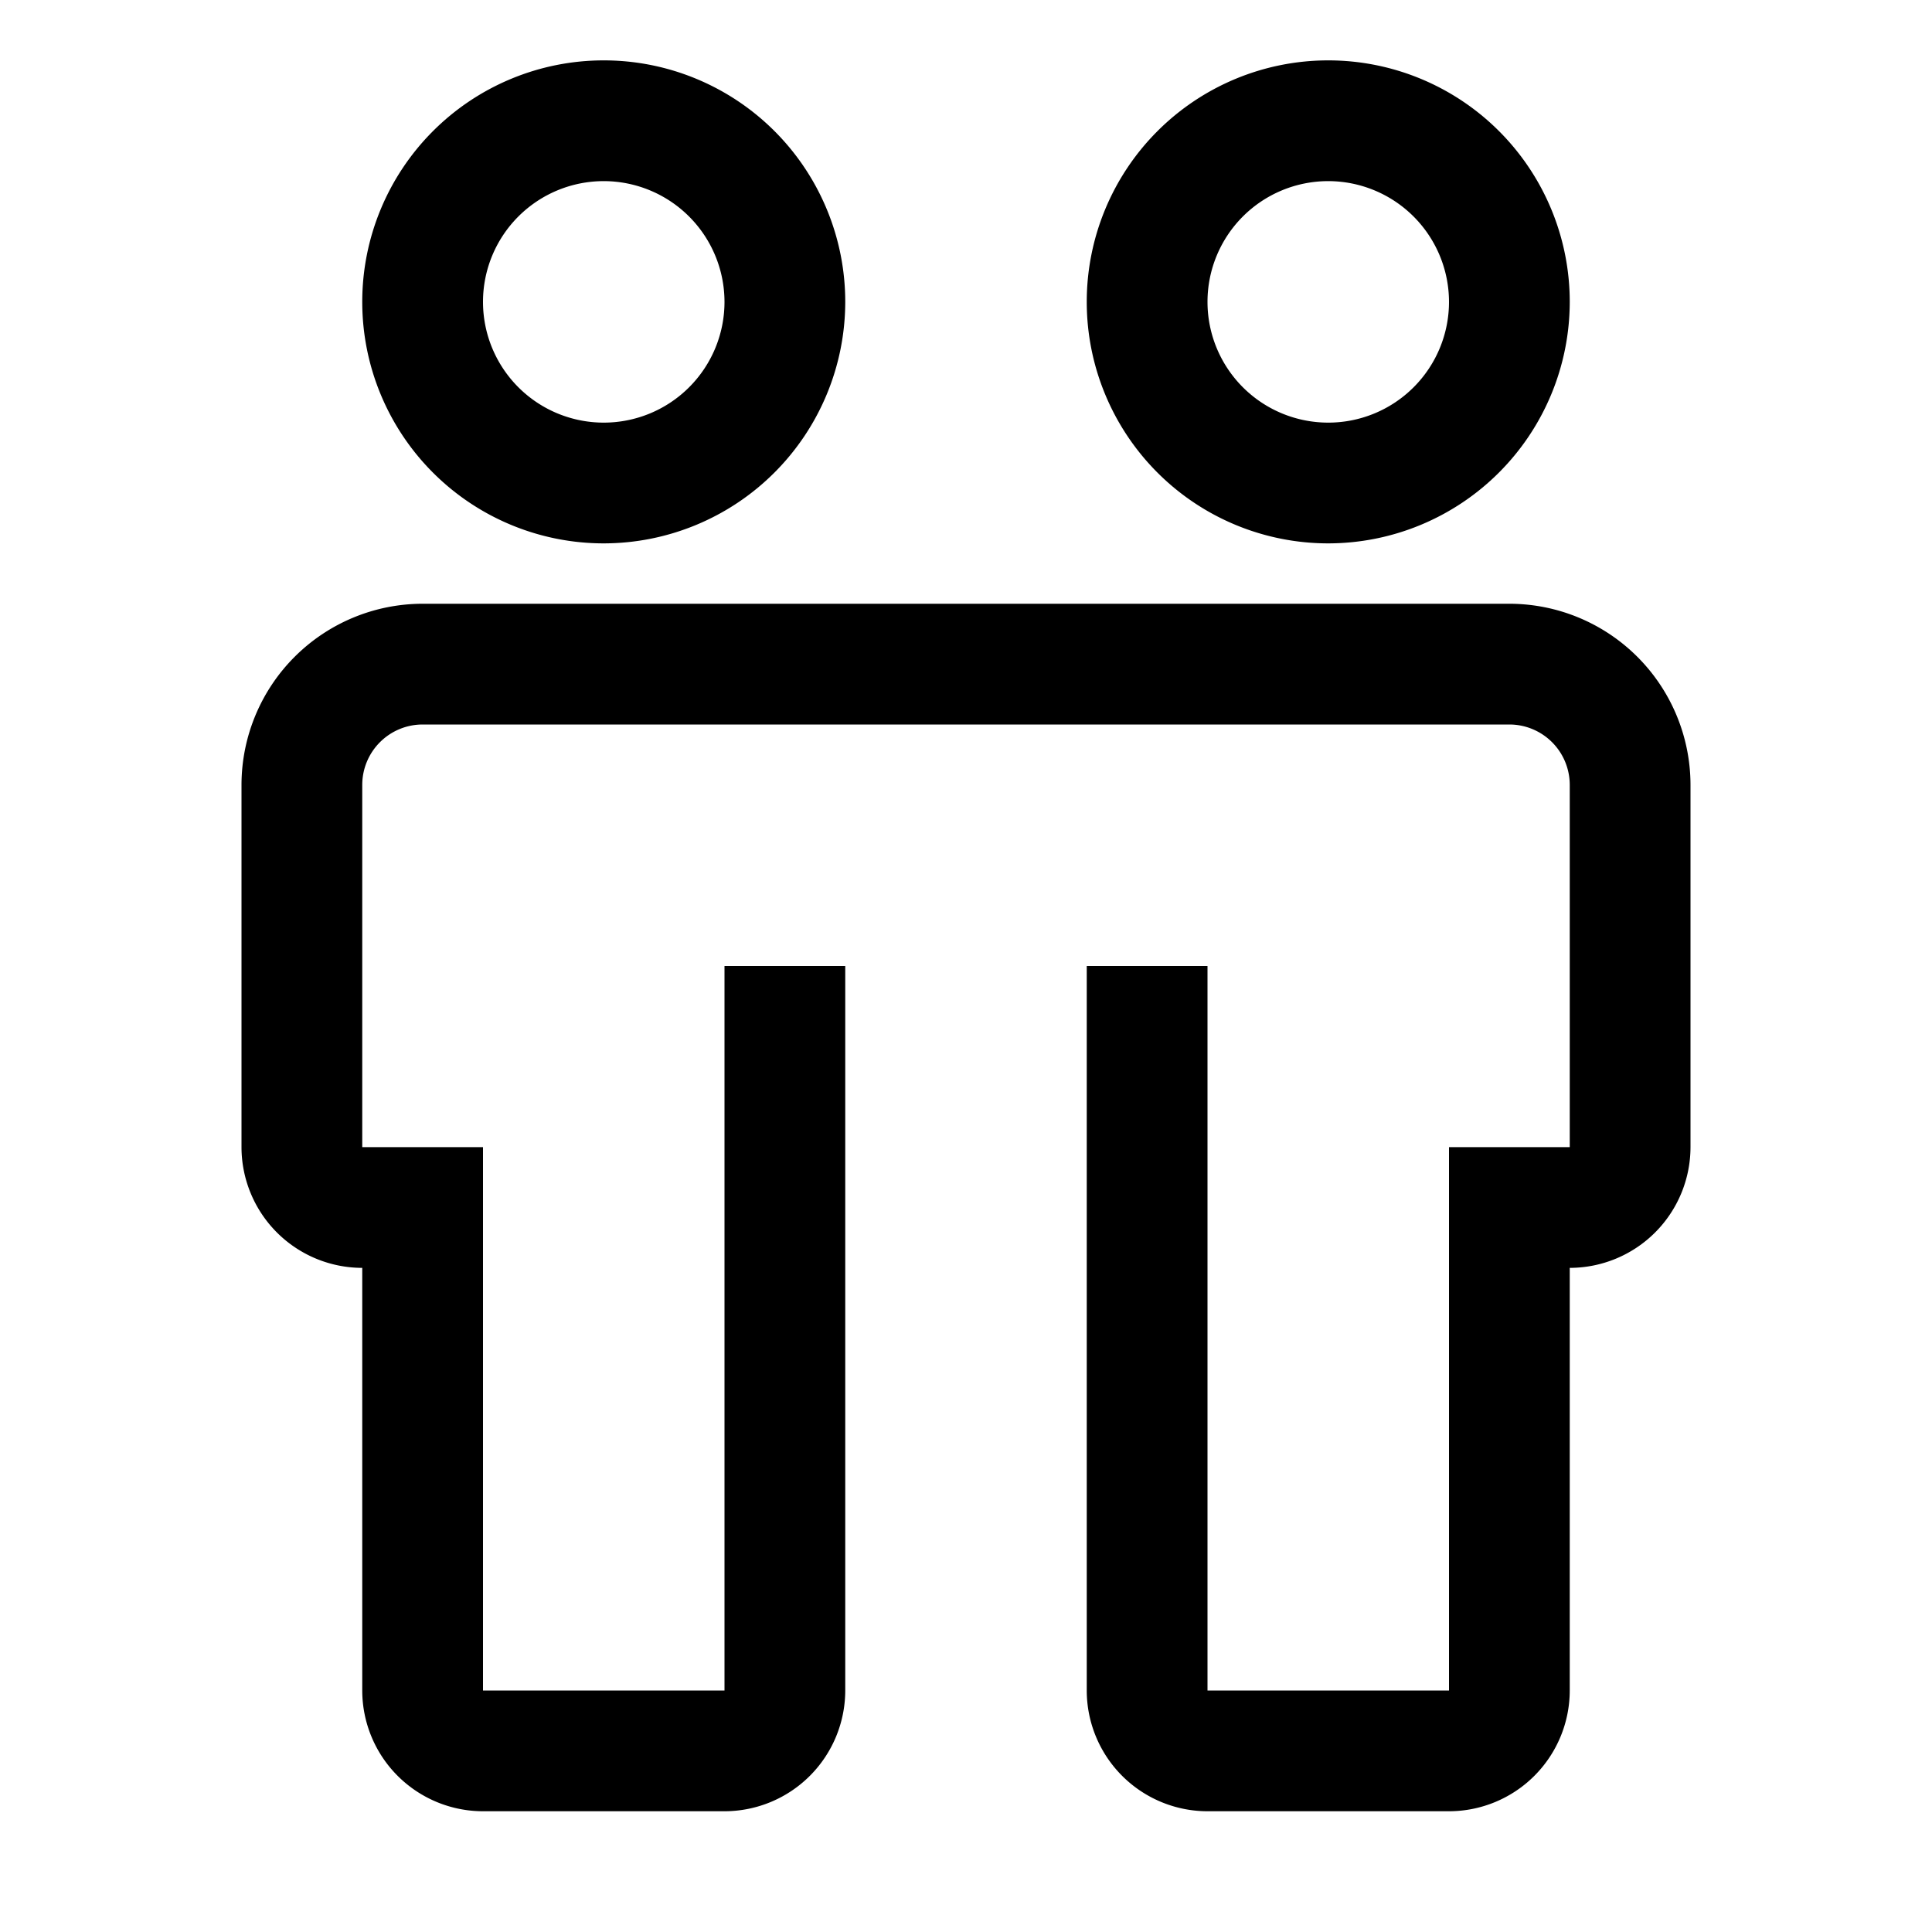 <?xml version="1.0" encoding="utf-8"?><!-- Скачано с сайта svg4.ru / Downloaded from svg4.ru -->
<svg fill="#000000" width="800px" height="800px" viewBox="0 0 32 32" id="icon" xmlns="http://www.w3.org/2000/svg">
  <defs>
    <style>
      .cls-1 {
        fill: none;
      }
    </style>
  </defs>
  <path d="M25,10H7a3.003,3.003,0,0,0-3,3v6a2.002,2.002,0,0,0,2,2v7a2.002,2.002,0,0,0,2,2h4a2.002,2.002,0,0,0,2-2V16H12V28H8V19H6V13a1.001,1.001,0,0,1,1-1H25a1.001,1.001,0,0,1,1,1v6H24v9H20V16H18V28a2.002,2.002,0,0,0,2,2h4a2.002,2.002,0,0,0,2-2V21a2.002,2.002,0,0,0,2-2V13A3.003,3.003,0,0,0,25,10Z" transform="translate(0 0)"/>
  <path d="M10,9a4,4,0,1,1,4-4A4.004,4.004,0,0,1,10,9Zm0-6a2,2,0,1,0,2,2A2.002,2.002,0,0,0,10,3Z" transform="translate(0 0)"/>
  <path d="M22,9a4,4,0,1,1,4-4A4.004,4.004,0,0,1,22,9Zm0-6a2,2,0,1,0,2,2A2.002,2.002,0,0,0,22,3Z" transform="translate(0 0)"/>
  <rect id="_Transparent_Rectangle_" data-name="&lt;Transparent Rectangle&gt;" class="cls-1" width="32" height="32"/>
</svg>